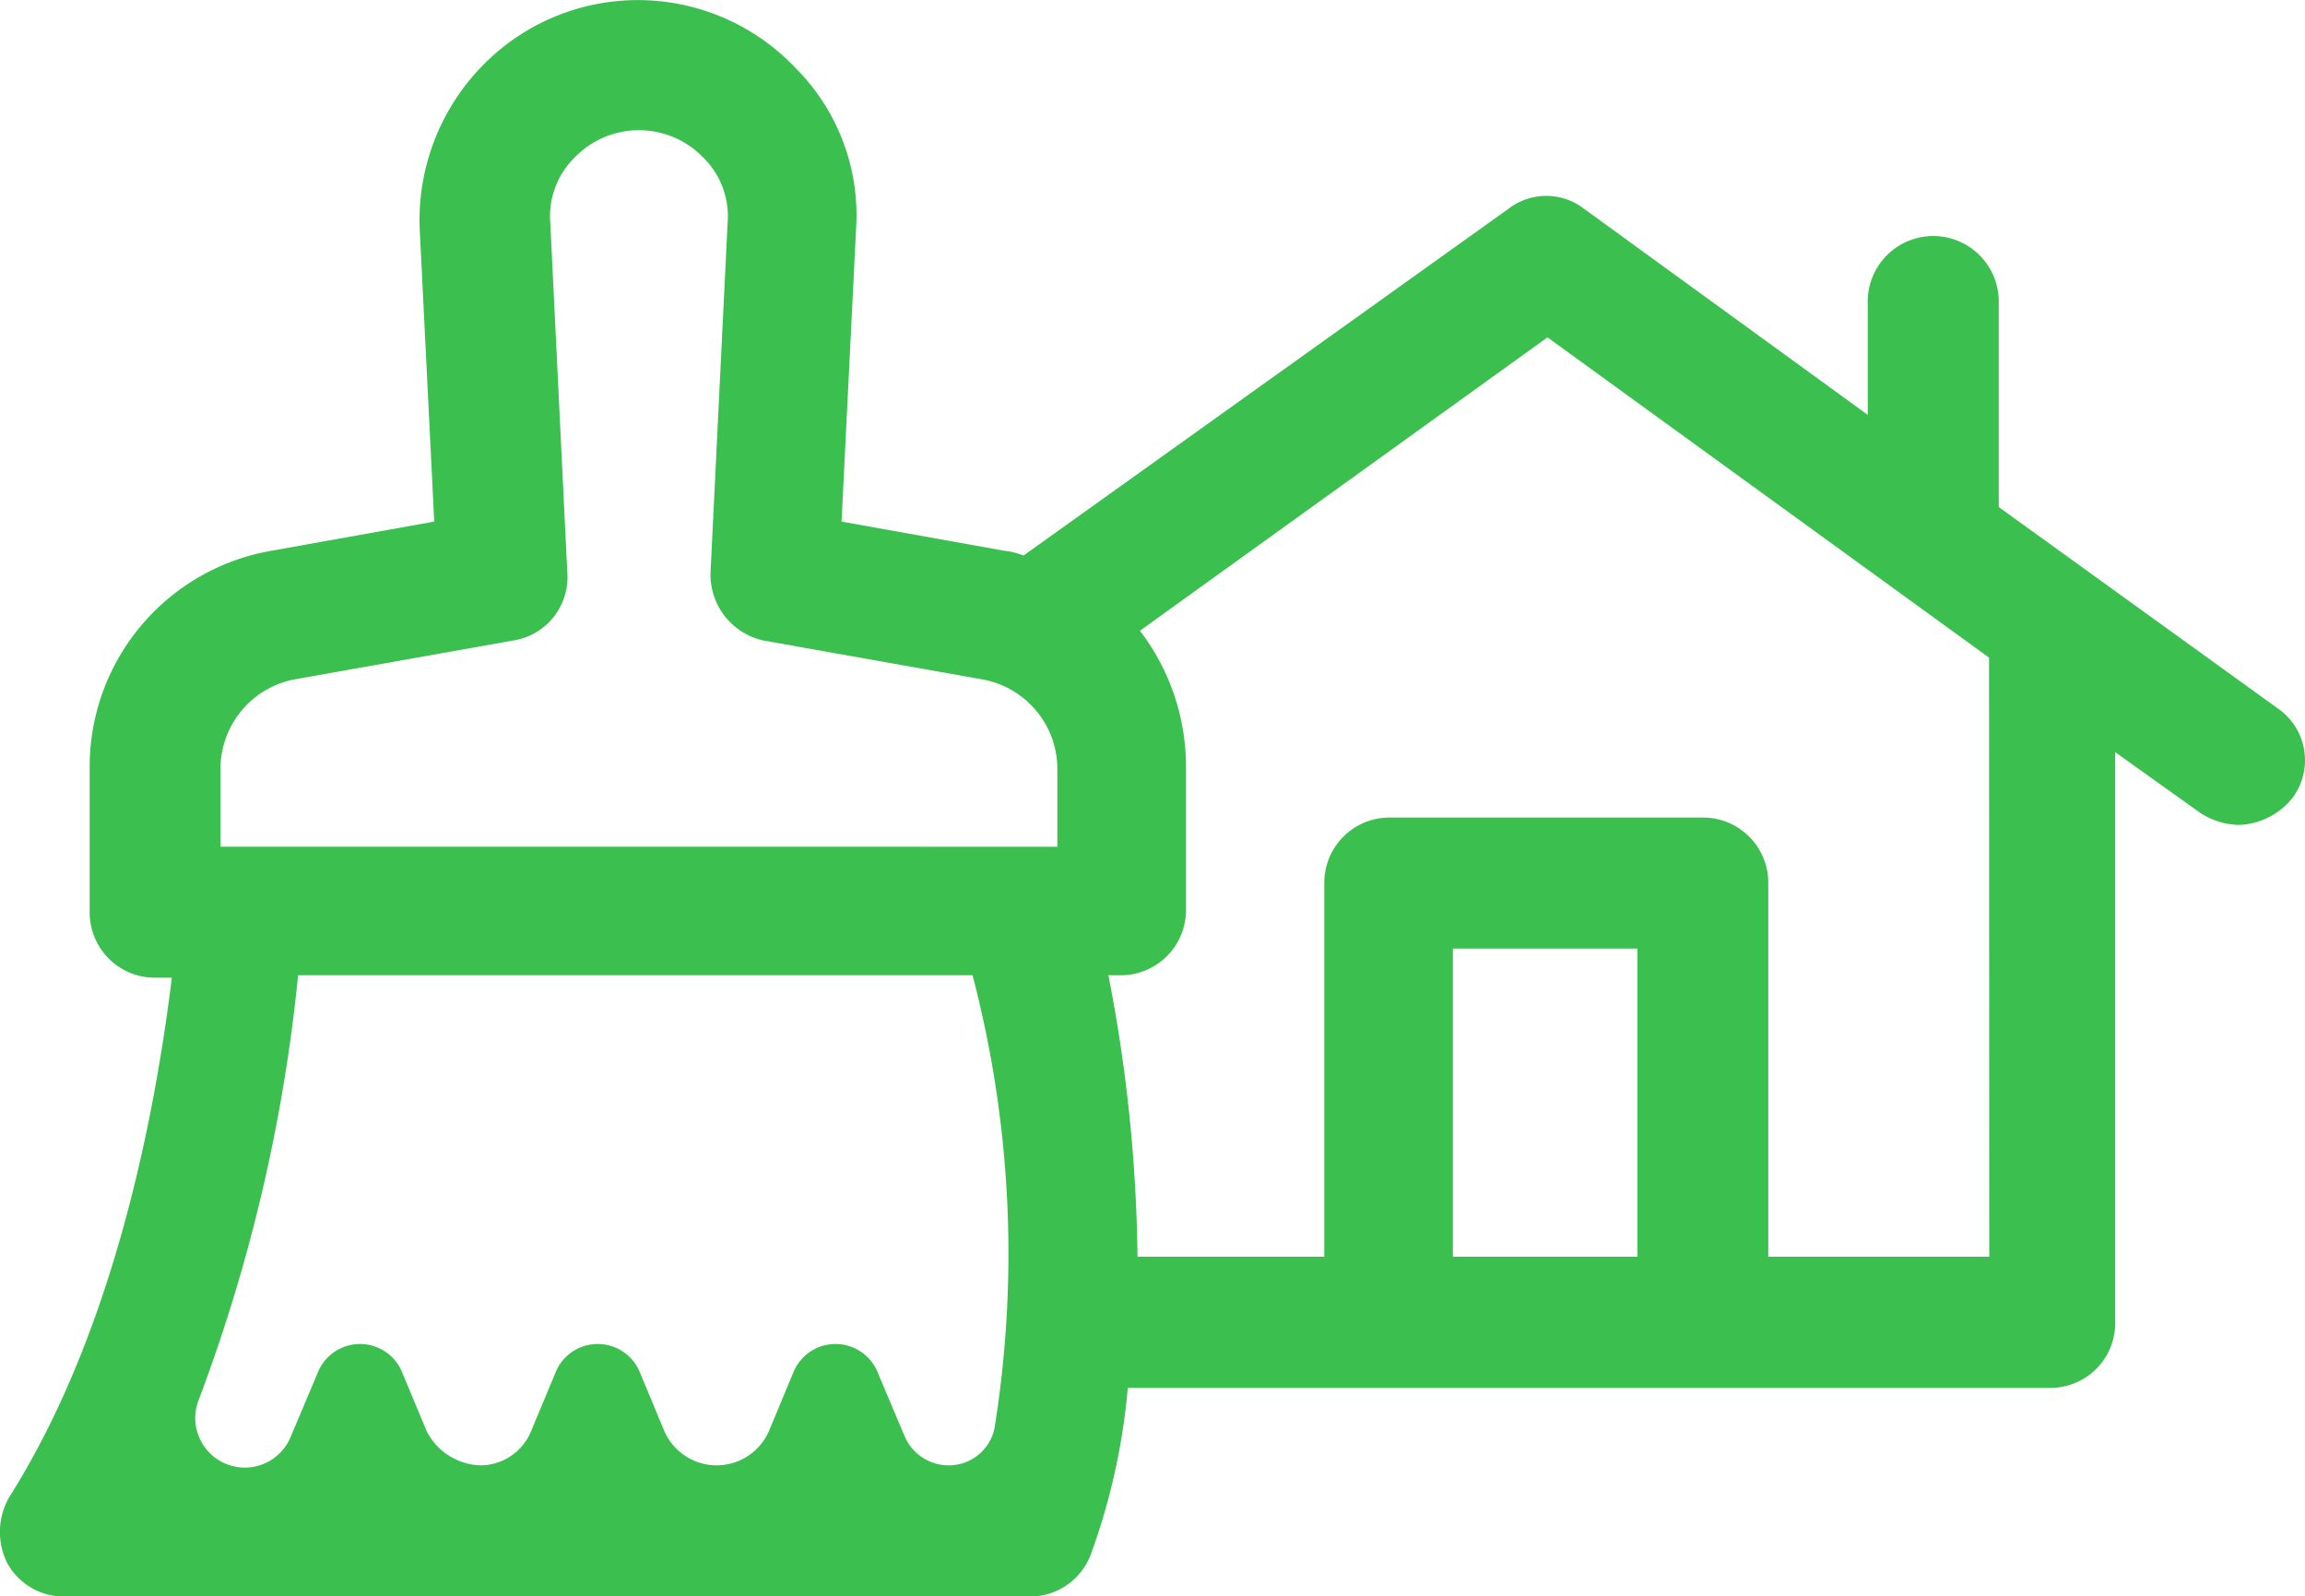 <svg xmlns="http://www.w3.org/2000/svg" width="51.926" height="35.961" viewBox="0 0 51.926 35.961"><g id="noun_renovation_4311580" transform="translate(-277.811 106.54)"><path id="Tracé_35591" data-name="Tracé 35591" d="M53.824,33.058l-6.285-4.536V23.932a1.476,1.476,0,1,0-2.951,0v2.514L38.193,21.8a1.394,1.394,0,0,0-1.694,0l-10.93,7.815a1.689,1.689,0,0,0-.437-.109L21.47,28.85l.328-6.613a4.689,4.689,0,0,0-1.366-3.607,4.888,4.888,0,0,0-7.1,0,4.98,4.98,0,0,0-1.366,3.607l.328,6.613-3.662.656a4.938,4.938,0,0,0-4.1,4.919v3.224A1.469,1.469,0,0,0,6,39.125h.383C6,42.24,5.074,47.1,2.724,50.82A1.571,1.571,0,0,0,2.669,52.3a1.451,1.451,0,0,0,1.257.765H25.732a1.461,1.461,0,0,0,1.366-.984,14.6,14.6,0,0,0,.82-3.716H48.686a1.459,1.459,0,0,0,1.476-1.421v-12.9l1.913,1.366a1.652,1.652,0,0,0,.874.273,1.611,1.611,0,0,0,1.2-.6A1.417,1.417,0,0,0,53.824,33.058ZM24.913,49.29a1.053,1.053,0,0,1-1.038.82,1.08,1.08,0,0,1-.984-.656l-.6-1.421a1.025,1.025,0,0,0-1.913,0l-.547,1.312a1.285,1.285,0,0,1-2.35,0l-.547-1.312a1.025,1.025,0,0,0-1.913,0l-.547,1.312a1.235,1.235,0,0,1-1.148.765,1.41,1.41,0,0,1-1.2-.765l-.547-1.312a1.025,1.025,0,0,0-1.913,0l-.6,1.421a1.116,1.116,0,1,1-2.077-.82A37.608,37.608,0,0,0,9.227,39.07H24.421A24.752,24.752,0,0,1,24.913,49.29ZM7.479,36.174V34.425A2.052,2.052,0,0,1,9.173,32.4l4.919-.874a1.442,1.442,0,0,0,1.2-1.53l-.383-7.87a1.855,1.855,0,0,1,.547-1.476,2.013,2.013,0,0,1,2.9,0,1.855,1.855,0,0,1,.547,1.476L18.518,30a1.52,1.52,0,0,0,1.2,1.53l4.919.874a2.052,2.052,0,0,1,1.694,2.022v1.749ZM39.4,45.41H35.242V38.469H39.4Zm7.925,0H42.347V36.993a1.469,1.469,0,0,0-1.476-1.476h-7.05a1.469,1.469,0,0,0-1.476,1.476V45.41H28.137a34.815,34.815,0,0,0-.656-6.34h.273a1.469,1.469,0,0,0,1.476-1.476V34.37a5.044,5.044,0,0,0-1.038-3.061L37.373,24.7l9.947,7.214Z" transform="translate(275.299 -123.64)" fill="#3bbf4f"></path></g></svg>